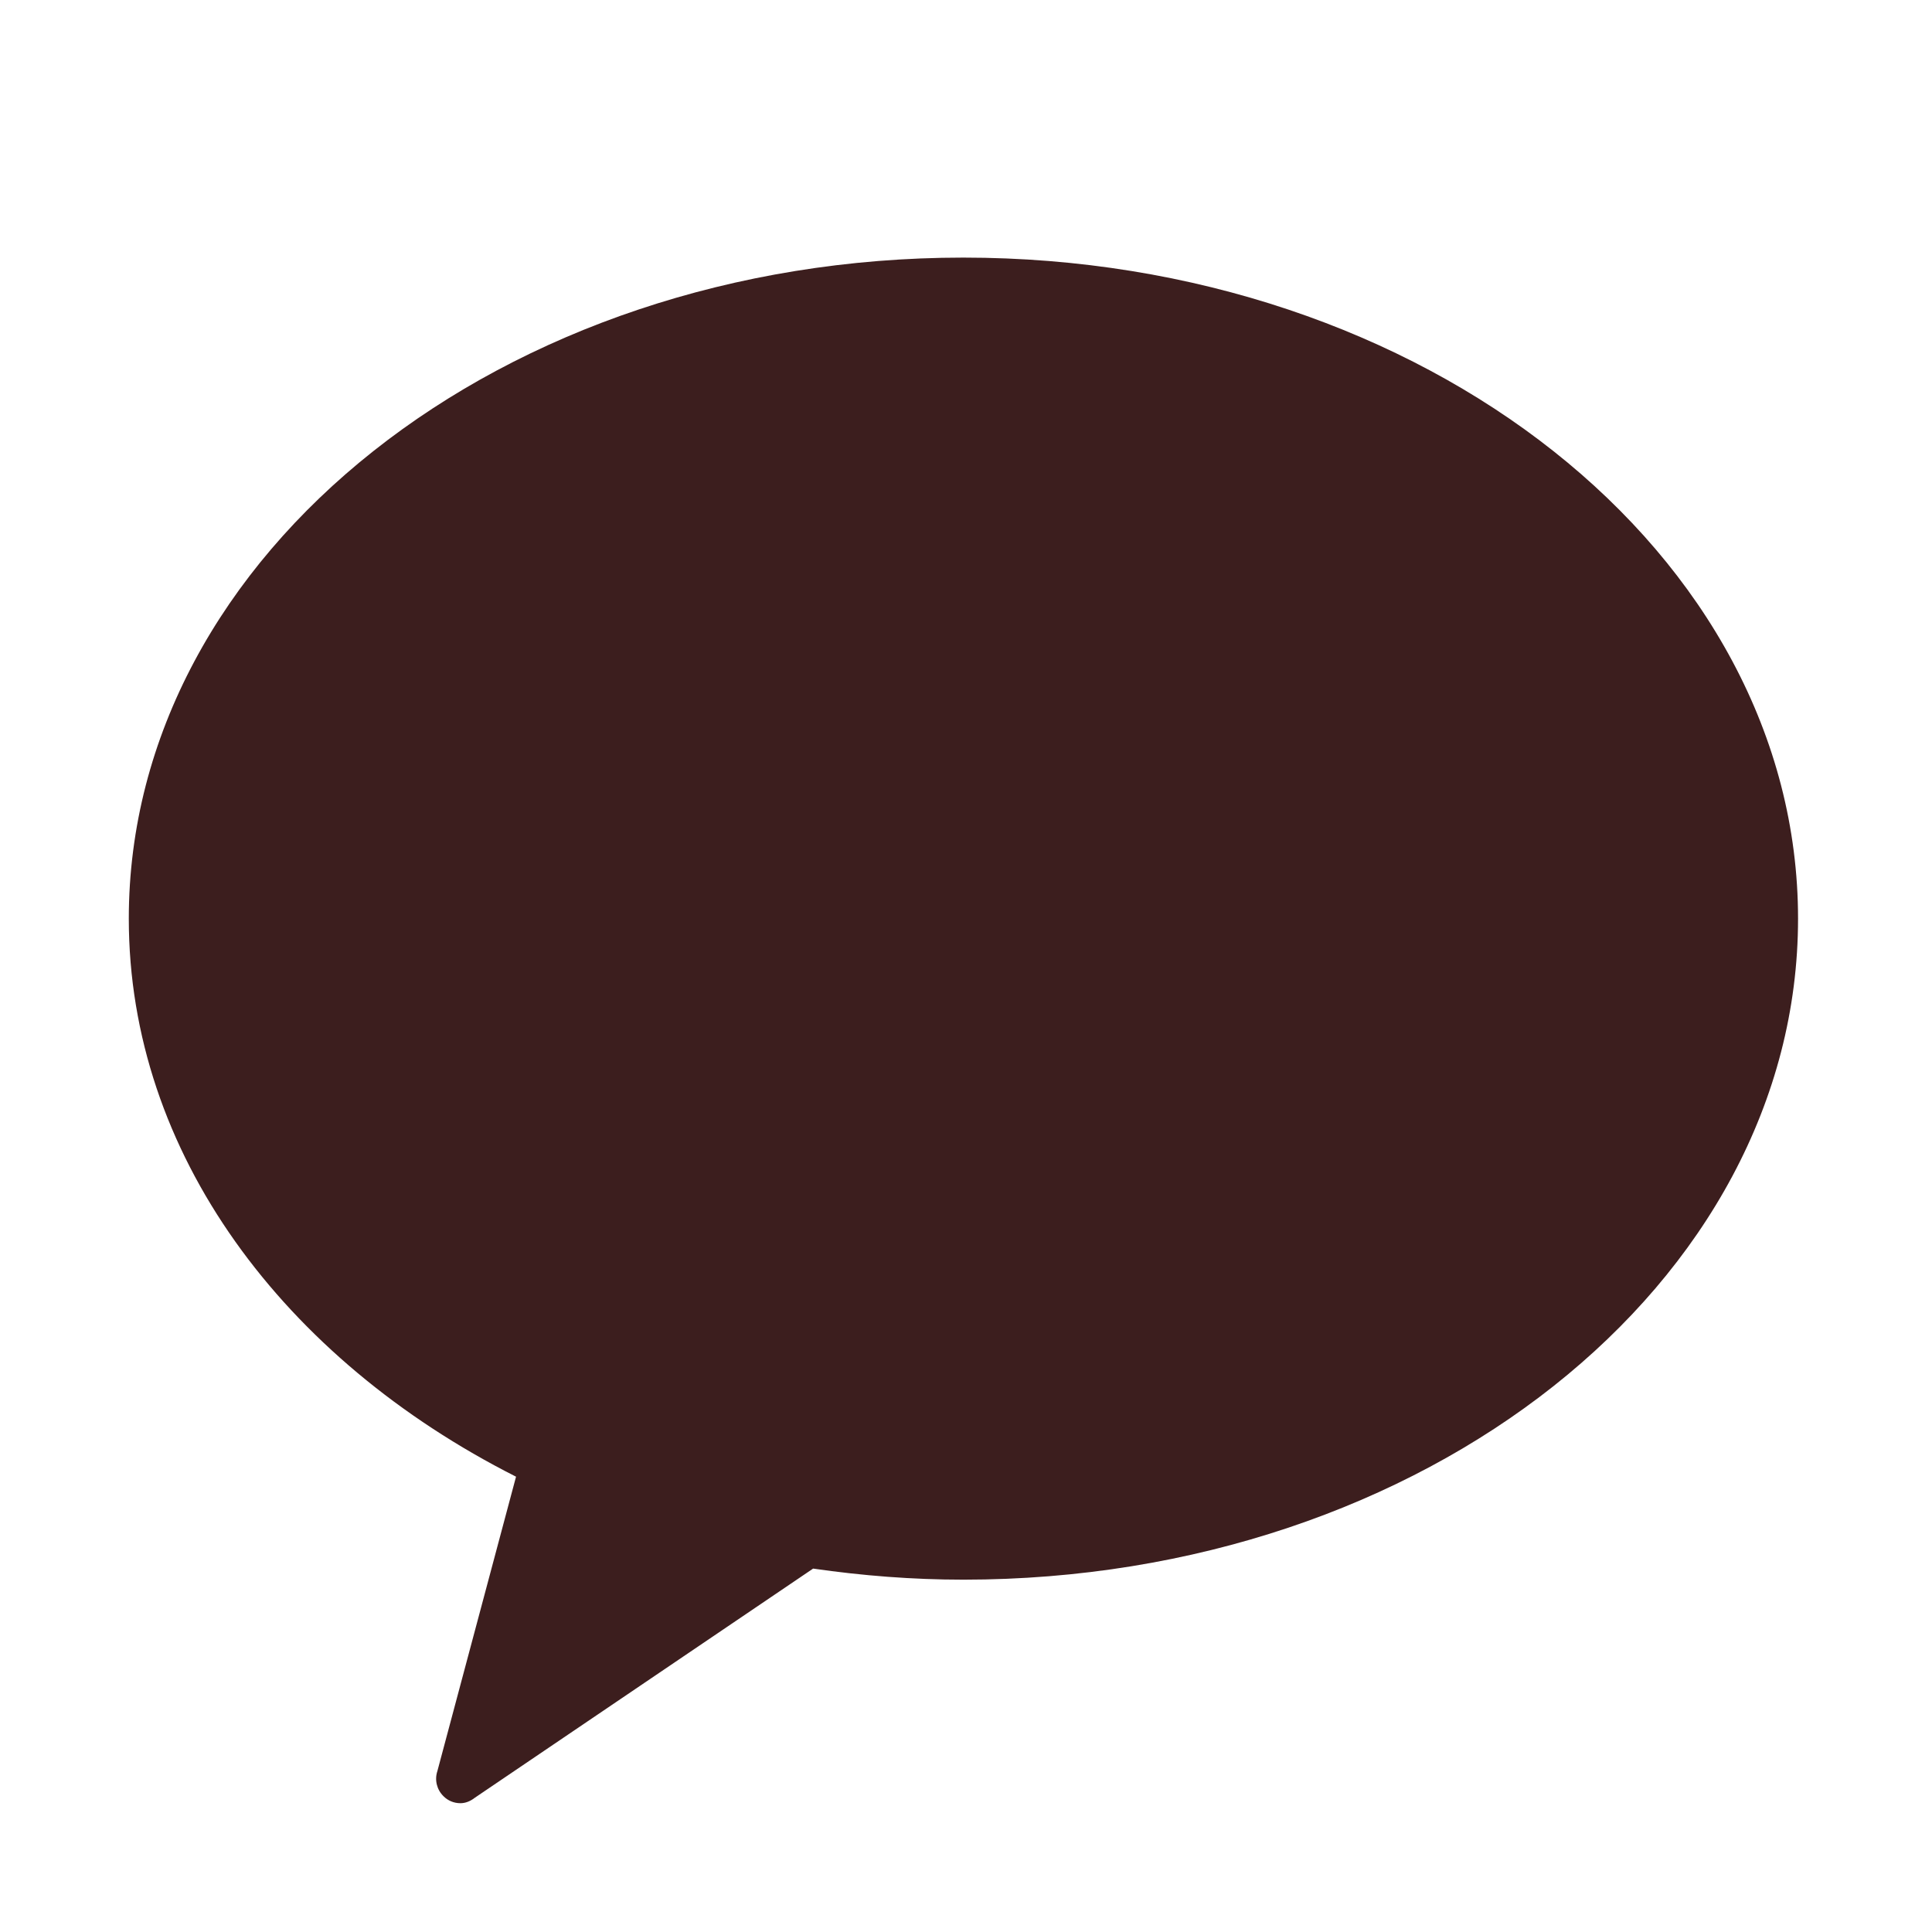 <svg xmlns="http://www.w3.org/2000/svg" width="30" height="30" viewBox="0 0 30 30">
    <g fill="none" fill-rule="evenodd">
        <g fill="#3C1E1E" fill-rule="nonzero">
            <g>
                <g>
                    <path d="M14.96 28C7.803 28 2 23.406 2 17.735c0-3.642 2.404-6.84 6.013-8.665L6.792 4.5c-.047-.14-.008-.29.093-.39.07-.071.163-.11.265-.11.078 0 .155.031.225.086l5.251 3.557c.763-.11 1.54-.172 2.334-.172 7.156 0 12.96 4.594 12.96 10.264C27.92 23.405 22.116 28 14.96 28" transform="translate(-45, -307) translate(32, 294) translate(13, 13) translate(14.96, 16) scale(-1, 1) rotate(-180) translate(-14.96, -16)"/>
                </g>
            </g>
        </g>
    </g>
</svg>
